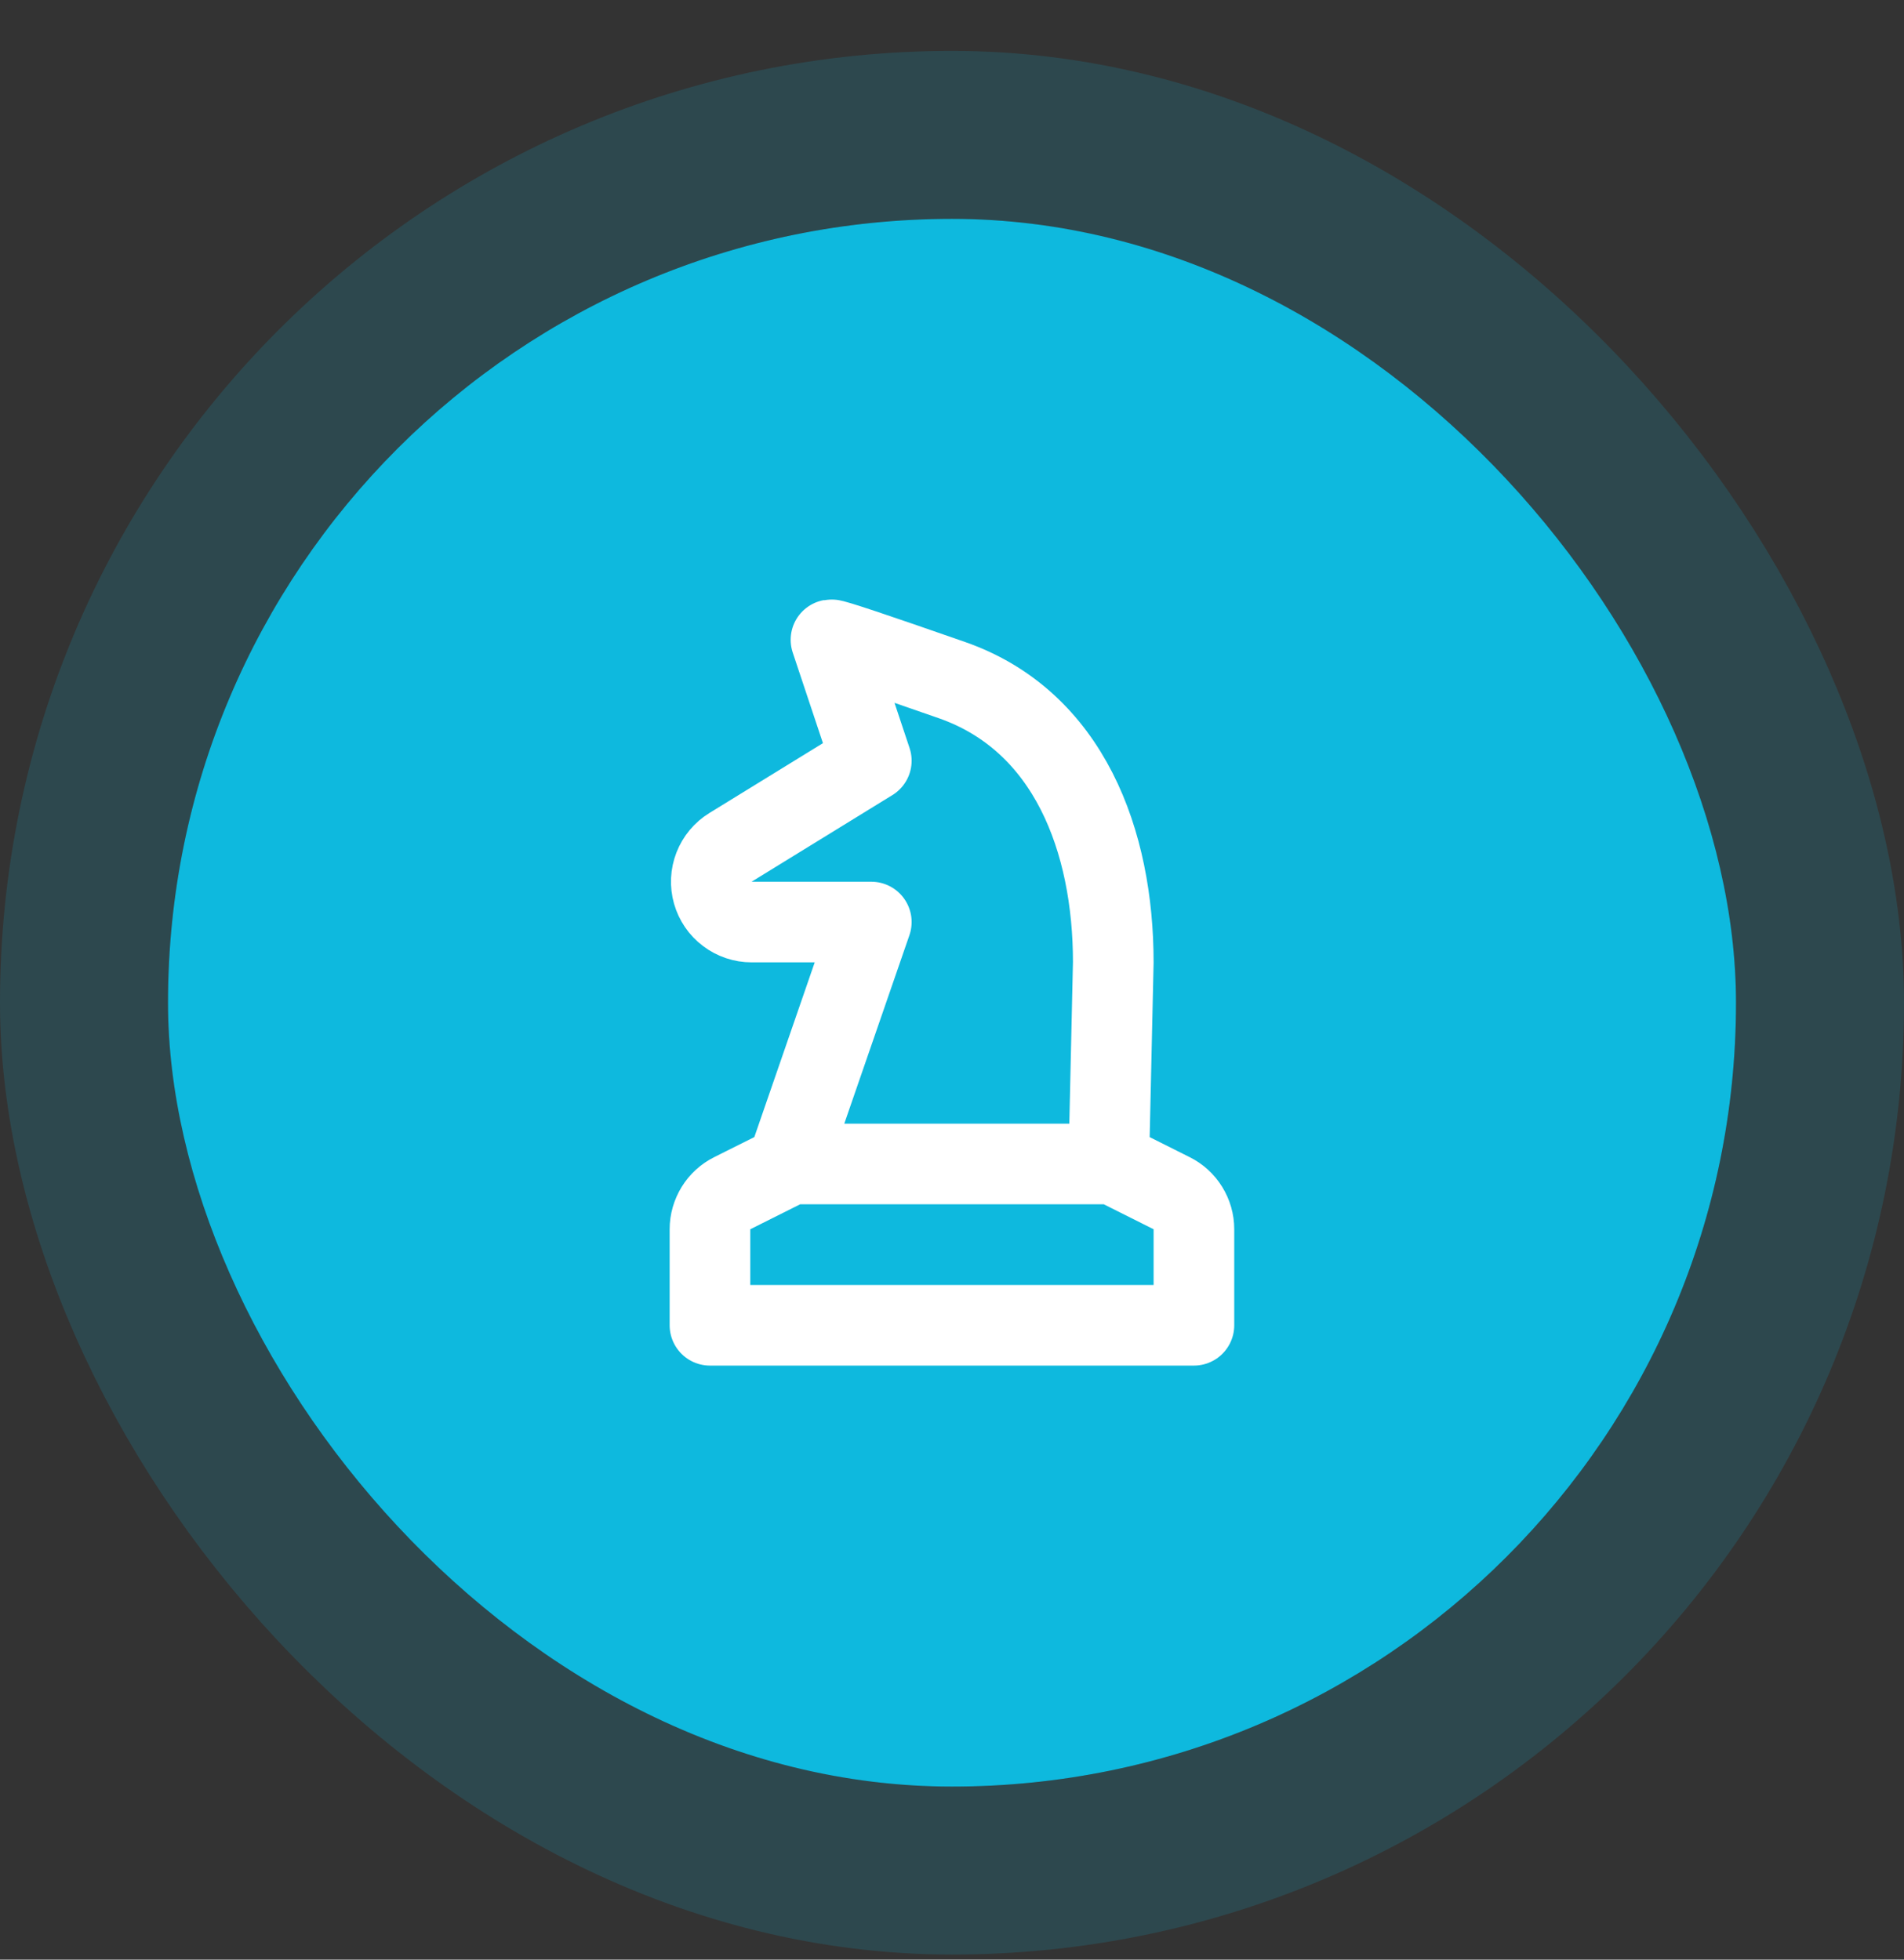 <svg width="34" height="35" viewBox="0 0 34 35" fill="none" xmlns="http://www.w3.org/2000/svg">
<rect x="0" y="0" width="34" height="35" fill="#333333" stroke="none"/>
<rect x="3" y="3.909" width="28" height="28" rx="14" fill="#0EB9DE"/>
<path d="M14.119 20.789L13.076 21.311C12.957 21.37 12.856 21.462 12.786 21.576C12.716 21.69 12.678 21.821 12.678 21.954V23.67H21.32V21.954C21.32 21.821 21.283 21.69 21.212 21.576C21.142 21.462 21.042 21.37 20.922 21.311L19.88 20.789H14.119ZM14.839 11.427L15.559 13.587L13.045 15.134C12.911 15.216 12.808 15.34 12.751 15.486C12.694 15.632 12.686 15.793 12.729 15.944C12.772 16.095 12.862 16.228 12.988 16.322C13.113 16.417 13.265 16.468 13.422 16.468H15.559L14.066 20.789H19.799L19.88 17.188C19.88 15.028 19.095 12.88 16.999 12.147C15.602 11.659 14.882 11.419 14.839 11.427Z" stroke="white" stroke-width="1.44" stroke-linecap="round" stroke-linejoin="round"/>
<rect x="1.5" y="2.409" width="31" height="31" rx="15.5" stroke="#0EB9DE" stroke-opacity="0.16" stroke-width="3"/>
</svg>
